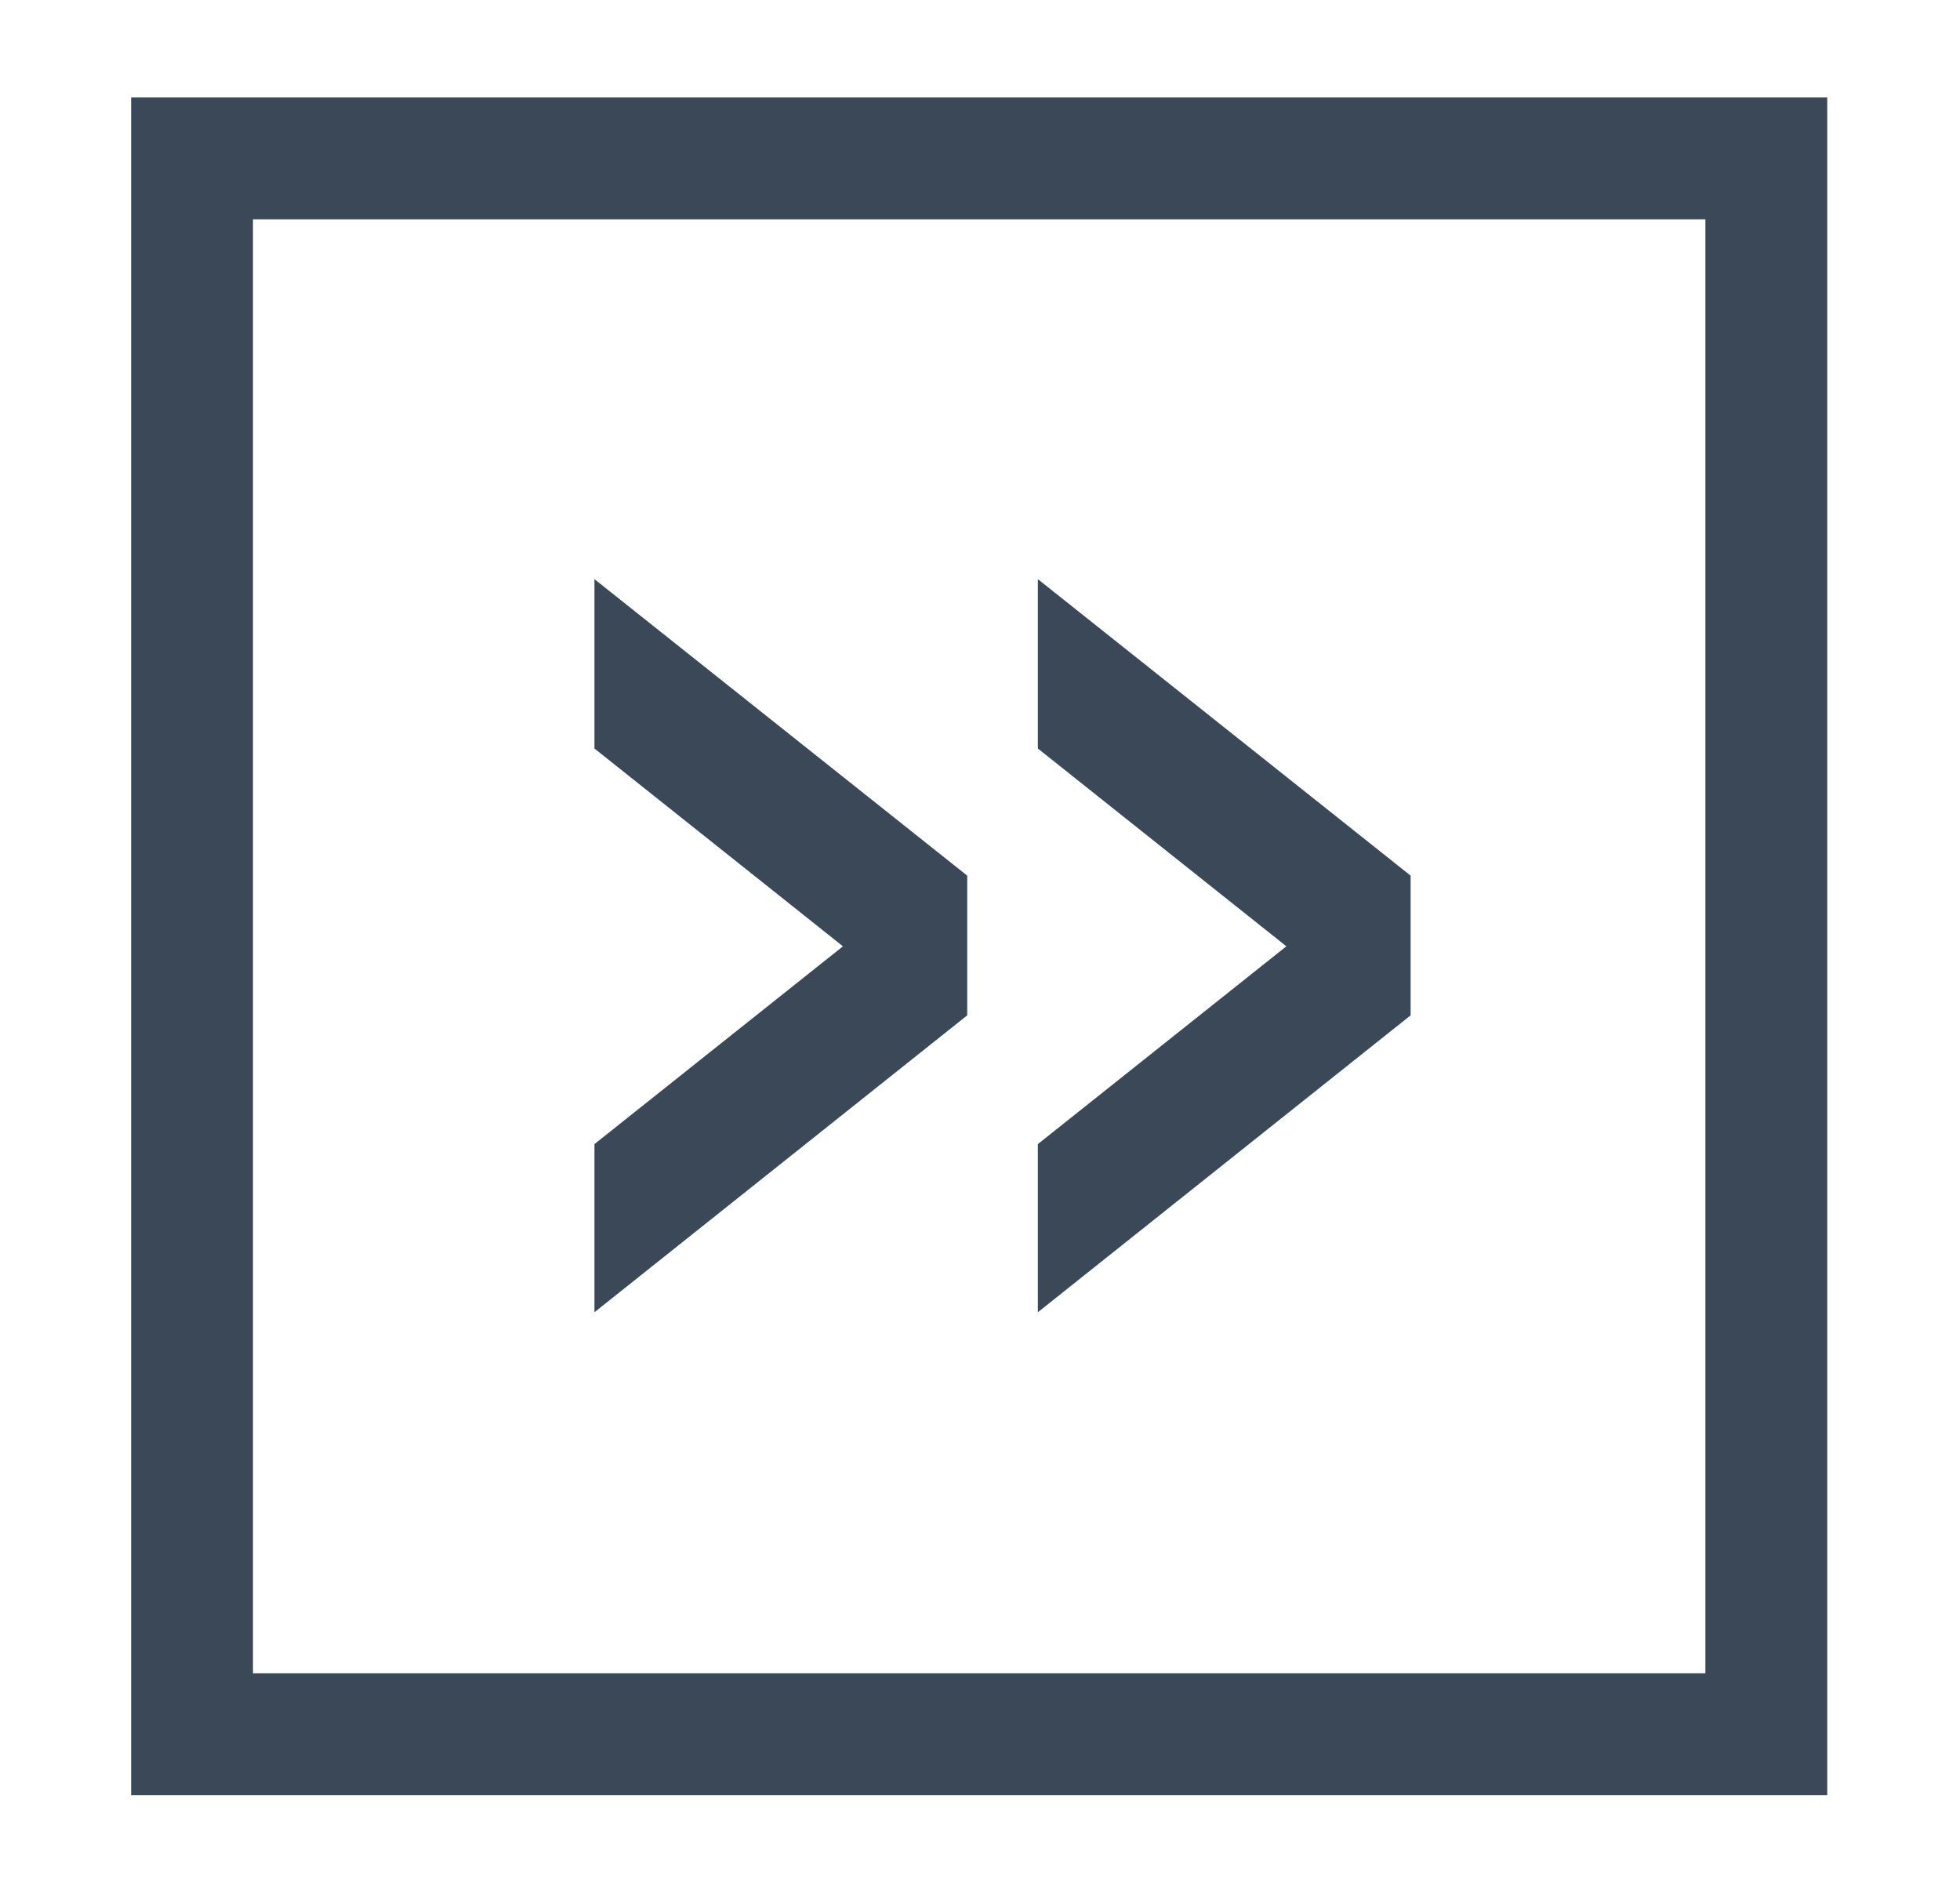 <?xml version="1.0" encoding="UTF-8"?> <svg xmlns="http://www.w3.org/2000/svg" id="Layer_1" data-name="Layer 1" viewBox="0 0 48.27 46.6"><defs><style>.cls-1{fill:#3a4857;}</style></defs><path class="cls-1" d="M14.64,28.17l6.12-4.87-6.12-4.87V14.26l9.18,7.3V25l-9.18,7.31Z"></path><path class="cls-1" d="M25.56,28.17l6.12-4.87-6.12-4.87V14.26l9.18,7.3V25l-9.18,7.31Z"></path><path class="cls-1" d="M42,5.4V41.2H6.23V5.4H42m3-3H3.23V44.2H45V2.4Z"></path></svg> 